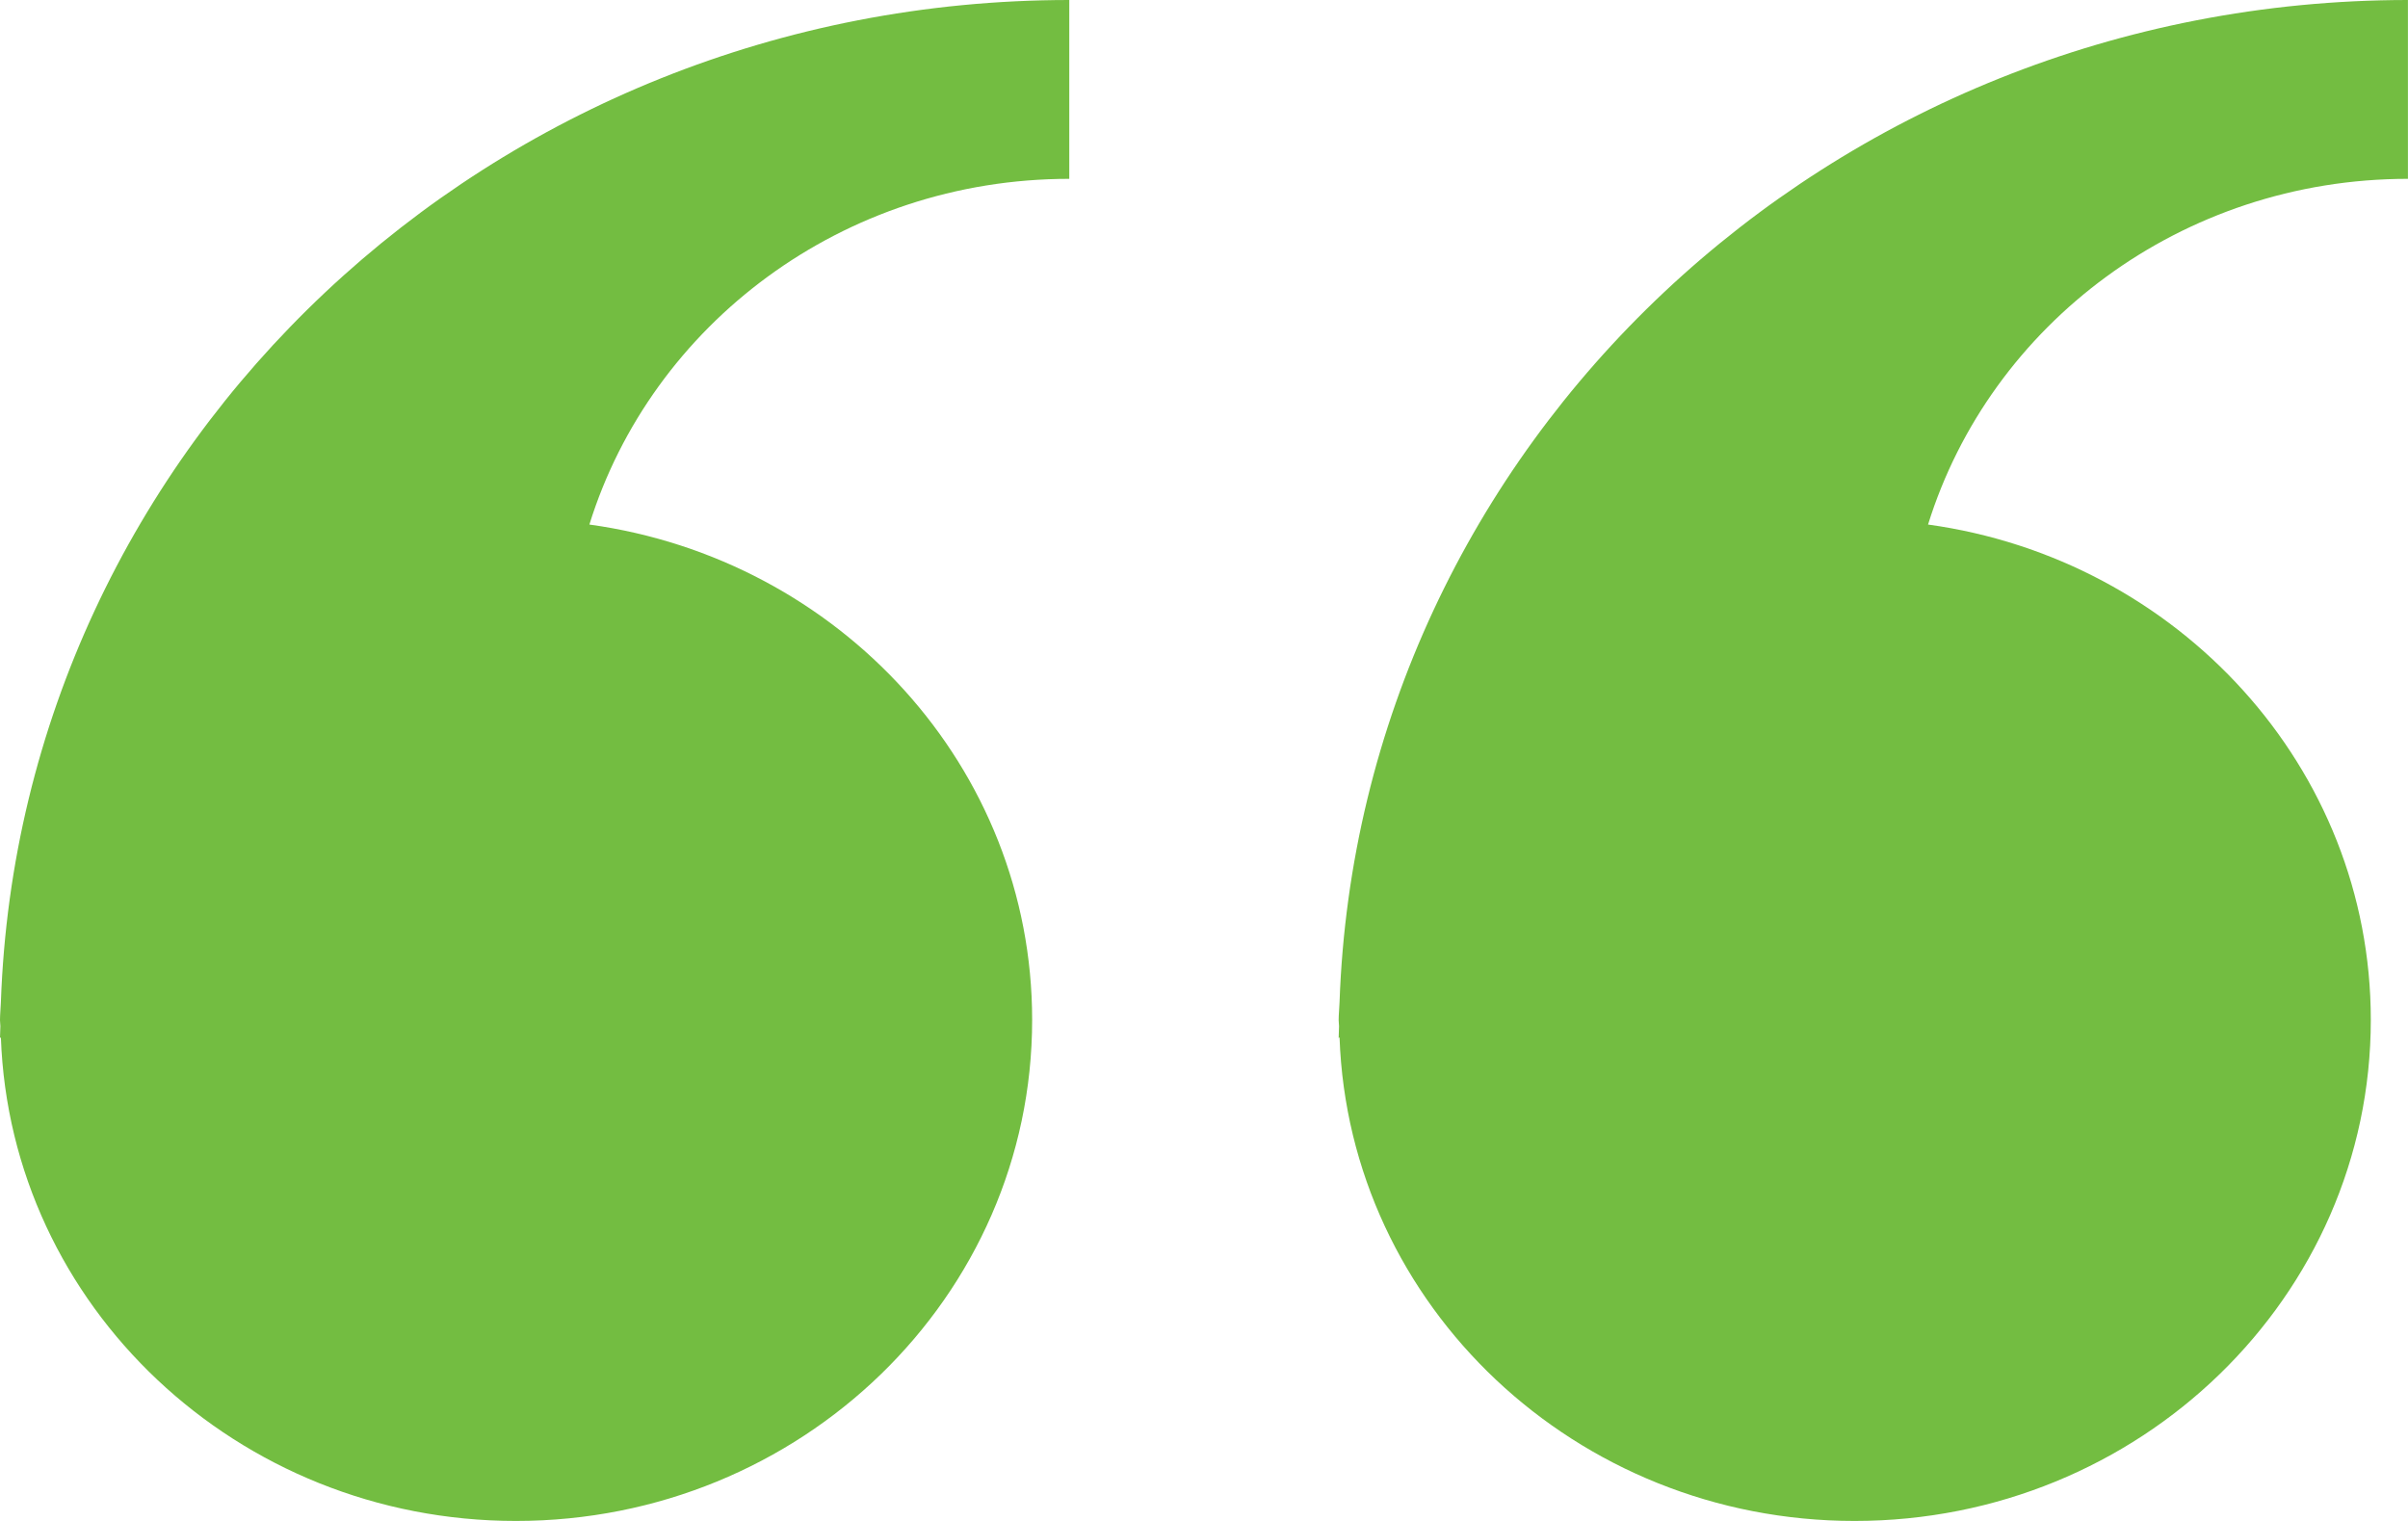 <svg width="38" height="24" viewBox="0 0 38 24" fill="none" xmlns="http://www.w3.org/2000/svg">
<path d="M0.014 15.814C0.011 15.908 0 16.002 0 16.098C0 16.13 0.006 16.163 0.006 16.192C0.006 16.257 0 16.318 0 16.38L0.014 16.369C0.163 20.606 3.742 24 8.142 24C12.64 24 16.288 20.461 16.288 16.093C16.288 12.109 13.248 8.822 9.301 8.277C10.283 5.12 13.298 2.822 16.874 2.822V0C7.742 0.003 0.32 7.023 0.014 15.814Z" fill="#73BD41"/>
<path d="M21.139 15.814C21.136 15.908 21.125 16.002 21.125 16.098C21.125 16.13 21.131 16.163 21.131 16.192C21.131 16.257 21.125 16.318 21.125 16.38L21.139 16.369C21.288 20.606 24.867 24 29.267 24C33.765 24 37.413 20.461 37.413 16.093C37.413 12.109 34.373 8.822 30.426 8.277C31.408 5.12 34.423 2.822 37.999 2.822V0C28.866 0.003 21.448 7.023 21.139 15.814Z" fill="#73BD41"/>
</svg>
